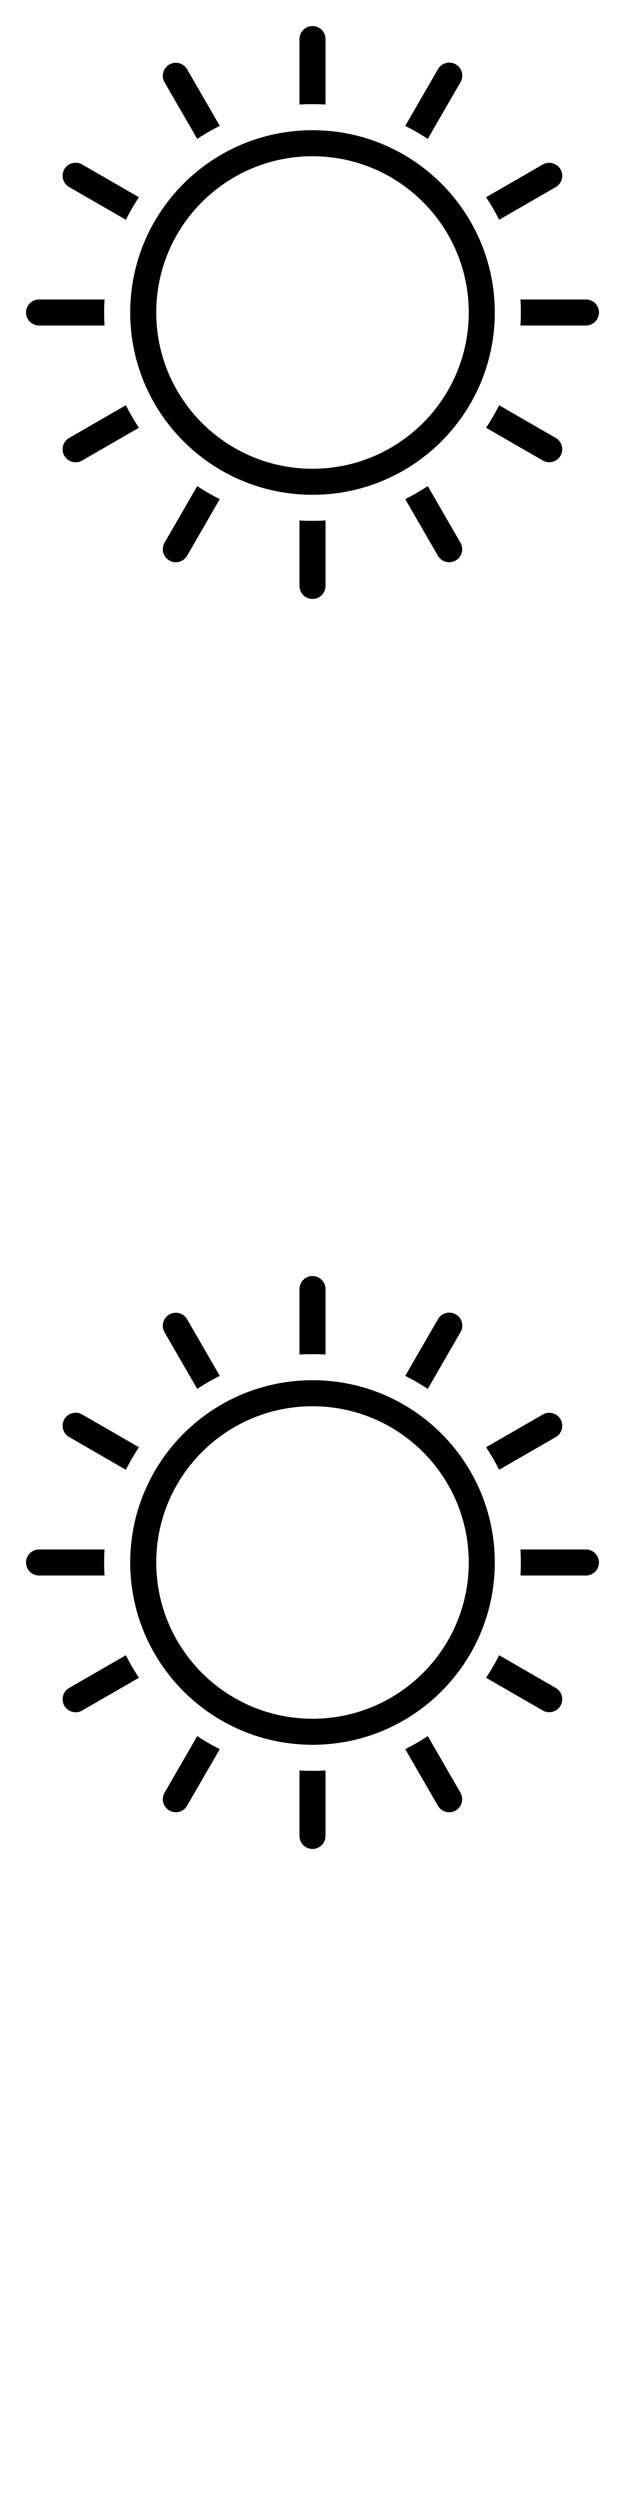 <svg width="24" height="96" xmlns="http://www.w3.org/2000/svg"><style>#filled:not(:target){display:none}#filled:target + #default{display:none}</style><defs><symbol id="icon"><path d="M12.5 1.5a.5.5 0 0 0-1 0v2.515a8.1 8.1 0 0 1 1 0zM7.183 2.657 8.44 4.834a8 8 0 0 0-.866.501L6.317 3.157a.5.5 0 0 1 .866-.5M3.157 6.317l2.178 1.257a8 8 0 0 0-.501.866L2.657 7.183a.5.5 0 1 1 .5-.866M1.5 11.5h2.515a8.1 8.1 0 0 0 0 1H1.5a.5.5 0 0 1 0-1M2.657 16.817l2.177-1.257c.149.3.317.589.501.866L3.157 17.683a.5.5 0 1 1-.5-.866M6.317 20.843l1.257-2.178a8 8 0 0 0 .866.501L7.183 21.343a.5.5 0 0 1-.866-.5M11.5 22.5v-2.515a8.1 8.1 0 0 0 1 0V22.5a.5.5 0 0 1-1 0M16.817 21.343l-1.257-2.177a8 8 0 0 0 .866-.501l1.257 2.178a.5.5 0 0 1-.866.5M20.843 17.683l-2.178-1.257a8 8 0 0 0 .501-.865l2.177 1.257a.5.5 0 0 1-.5.866M22.5 12.5h-2.515a8.1 8.1 0 0 0 0-1H22.5a.5.5 0 0 1 0 1M21.343 7.183 19.166 8.44a8 8 0 0 0-.501-.866l2.178-1.257a.5.5 0 0 1 .5.866M17.683 3.157l-1.257 2.178a8 8 0 0 0-.865-.501l1.257-2.177a.5.5 0 1 1 .866.5"/><path fill-rule="evenodd" d="M19 12c0 3.866-3.134 7-7 7s-7-3.134-7-7 3.134-7 7-7 7 3.134 7 7m-1 0c0 3.314-2.686 6-6 6s-6-2.686-6-6 2.686-6 6-6 6 2.686 6 6" clip-rule="evenodd"/></symbol><symbol id="icon-filled"><path d="M12.75 1.75a.75.75 0 0 0-1.5 0v2.285a8.1 8.1 0 0 1 1.5 0zM7.525 2.748l1.142 1.978a8 8 0 0 0-1.298.751L6.226 3.498a.75.75 0 1 1 1.299-.75M3.498 6.226l1.979 1.142a8 8 0 0 0-.751 1.298L2.748 7.525a.75.75 0 1 1 .75-1.299M1.75 11.25h2.285a8.1 8.1 0 0 0 0 1.5H1.75a.75.75 0 0 1 0-1.5M2.748 16.476l1.977-1.142c.21.458.462.892.751 1.298l-1.979 1.142a.75.75 0 0 1-.75-1.299M6.226 20.502l1.142-1.978c.406.289.841.541 1.298.751l-1.142 1.977a.75.75 0 0 1-1.299-.75M11.25 22.25v-2.285A8 8 0 0 0 12 20a8 8 0 0 0 .75-.035V22.25a.75.75 0 0 1-1.5 0M16.476 21.252l-1.142-1.977a8 8 0 0 0 1.298-.751l1.142 1.978a.75.75 0 0 1-1.299.75M20.502 17.775l-1.979-1.142a8 8 0 0 0 .751-1.298l1.977 1.142a.75.75 0 0 1-.75 1.299M22.25 12.75h-2.285A8 8 0 0 0 20 12a8 8 0 0 0-.035-.75H22.25a.75.75 0 0 1 0 1.5M21.252 7.525l-1.977 1.142a8 8 0 0 0-.751-1.298l1.979-1.142a.75.75 0 1 1 .75 1.299M17.775 3.498l-1.142 1.979a8 8 0 0 0-1.298-.751l1.142-1.977a.75.75 0 1 1 1.299.75M12 19c3.866 0 7-3.134 7-7s-3.134-7-7-7-7 3.134-7 7 3.134 7 7 7"/></symbol></defs><g id="filled"><use x="0" y="0" href="#icon-filled" fill="#000000f5"/><use x="0" y="24" href="#icon-filled" fill="#fff"/><use x="0" y="48" href="#icon-filled" fill="#000000f5"/><use x="0" y="72" href="#icon-filled" fill="#fff"/></g><g id="default"><use x="0" y="0" href="#icon" fill="#000000f5"/><use x="0" y="24" href="#icon" fill="#fff"/><use x="0" y="48" href="#icon" fill="#000000f5"/><use x="0" y="72" href="#icon" fill="#fff"/></g></svg>